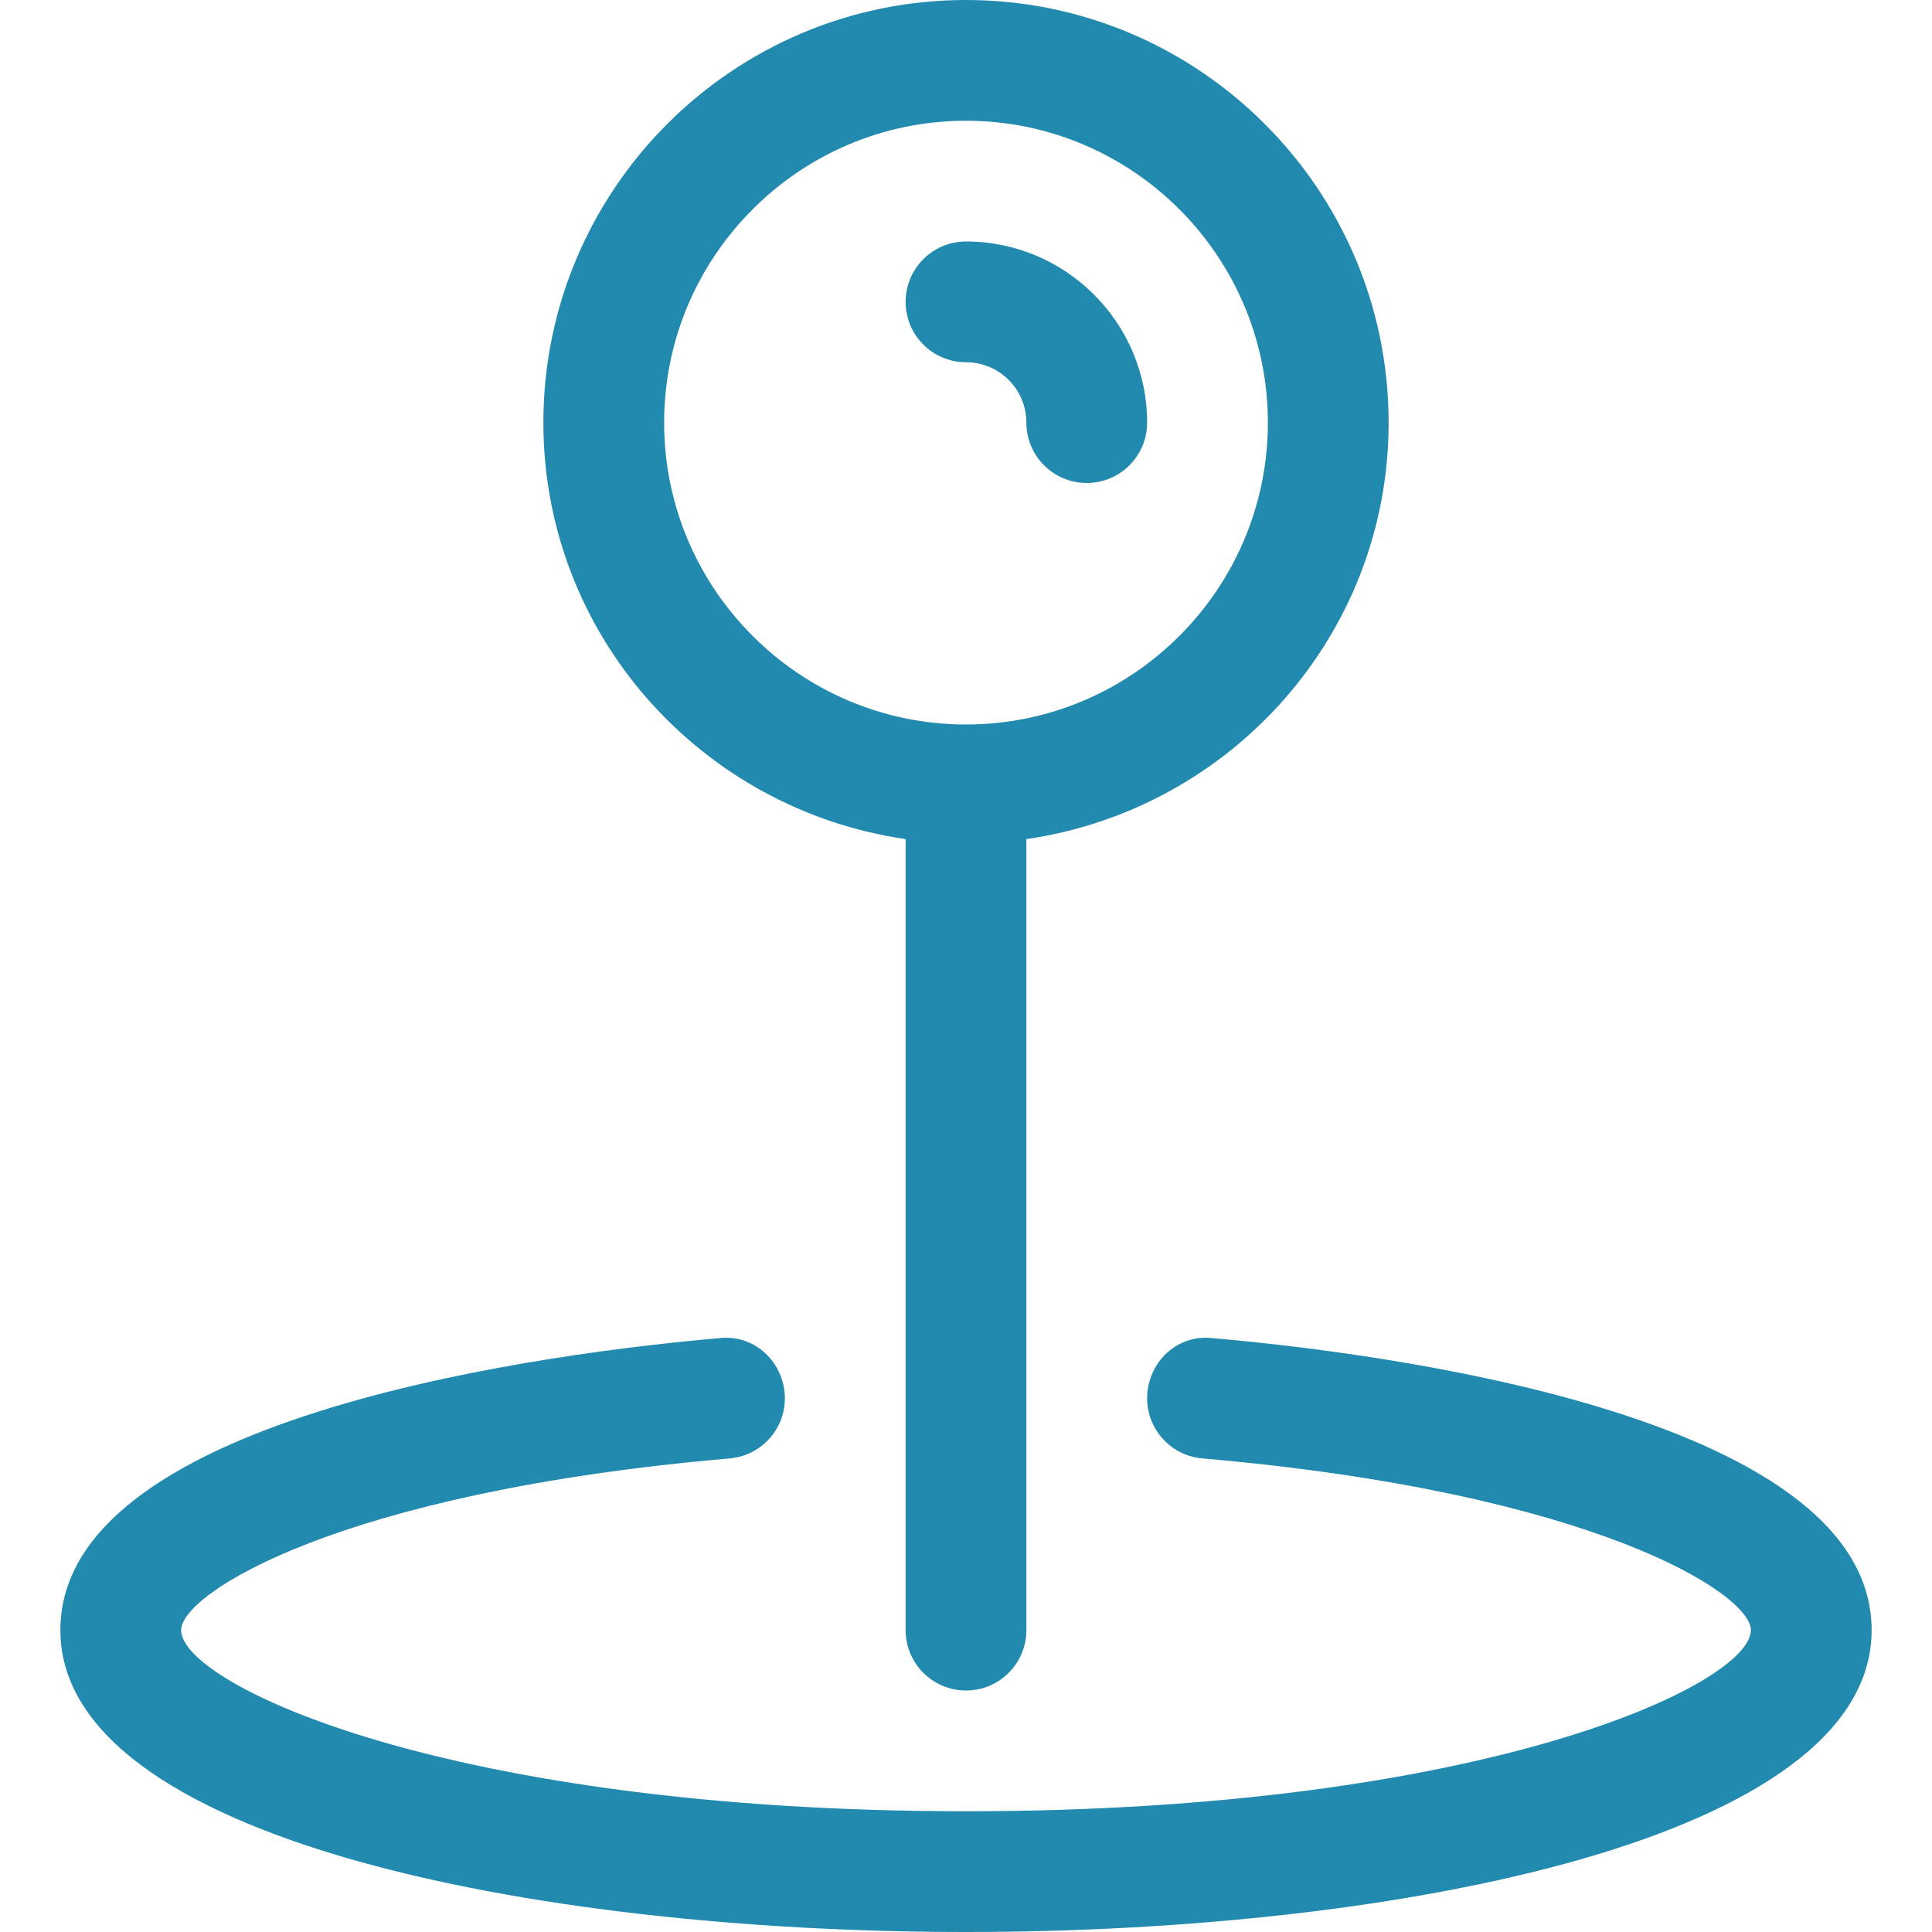 <?xml version="1.0" encoding="UTF-8"?> <svg xmlns="http://www.w3.org/2000/svg" width="512" height="512" viewBox="0 0 512 512" fill="none"> <path d="M256 0C194.24 0 144 50.24 144 112C144 168.256 185.856 214.528 240 222.368V432C240 440.832 247.168 448 256 448C264.832 448 272 440.832 272 432V222.368C326.144 214.528 368 168.256 368 112C368 50.24 317.76 0 256 0ZM256 192C211.904 192 176 156.096 176 112C176 67.904 211.904 32 256 32C300.096 32 336 67.904 336 112C336 156.096 300.096 192 256 192Z" fill="#228AAF"></path> <path d="M321.376 354.624C312.288 353.568 304.832 360.384 304.064 369.184C303.296 377.984 309.824 385.728 318.624 386.496C422.176 395.456 464 422.304 464 432C464 446.368 393.248 480 256 480C118.752 480 48 446.368 48 432C48 422.304 89.824 395.456 193.376 386.496C202.176 385.728 208.704 377.984 207.936 369.184C207.168 360.384 199.584 353.568 190.624 354.624C149.664 358.176 16 374.208 16 432C16 486.976 140.416 512 256 512C371.584 512 496 486.976 496 432C496 374.208 362.336 358.176 321.376 354.624Z" fill="#228AAF"></path> <path d="M256 64C247.168 64 240 71.168 240 80C240 88.832 247.168 96 256 96C264.832 96 272 103.168 272 112C272 120.832 279.168 128 288 128C296.832 128 304 120.832 304 112C304 85.536 282.464 64 256 64Z" fill="#228AAF"></path> </svg> 